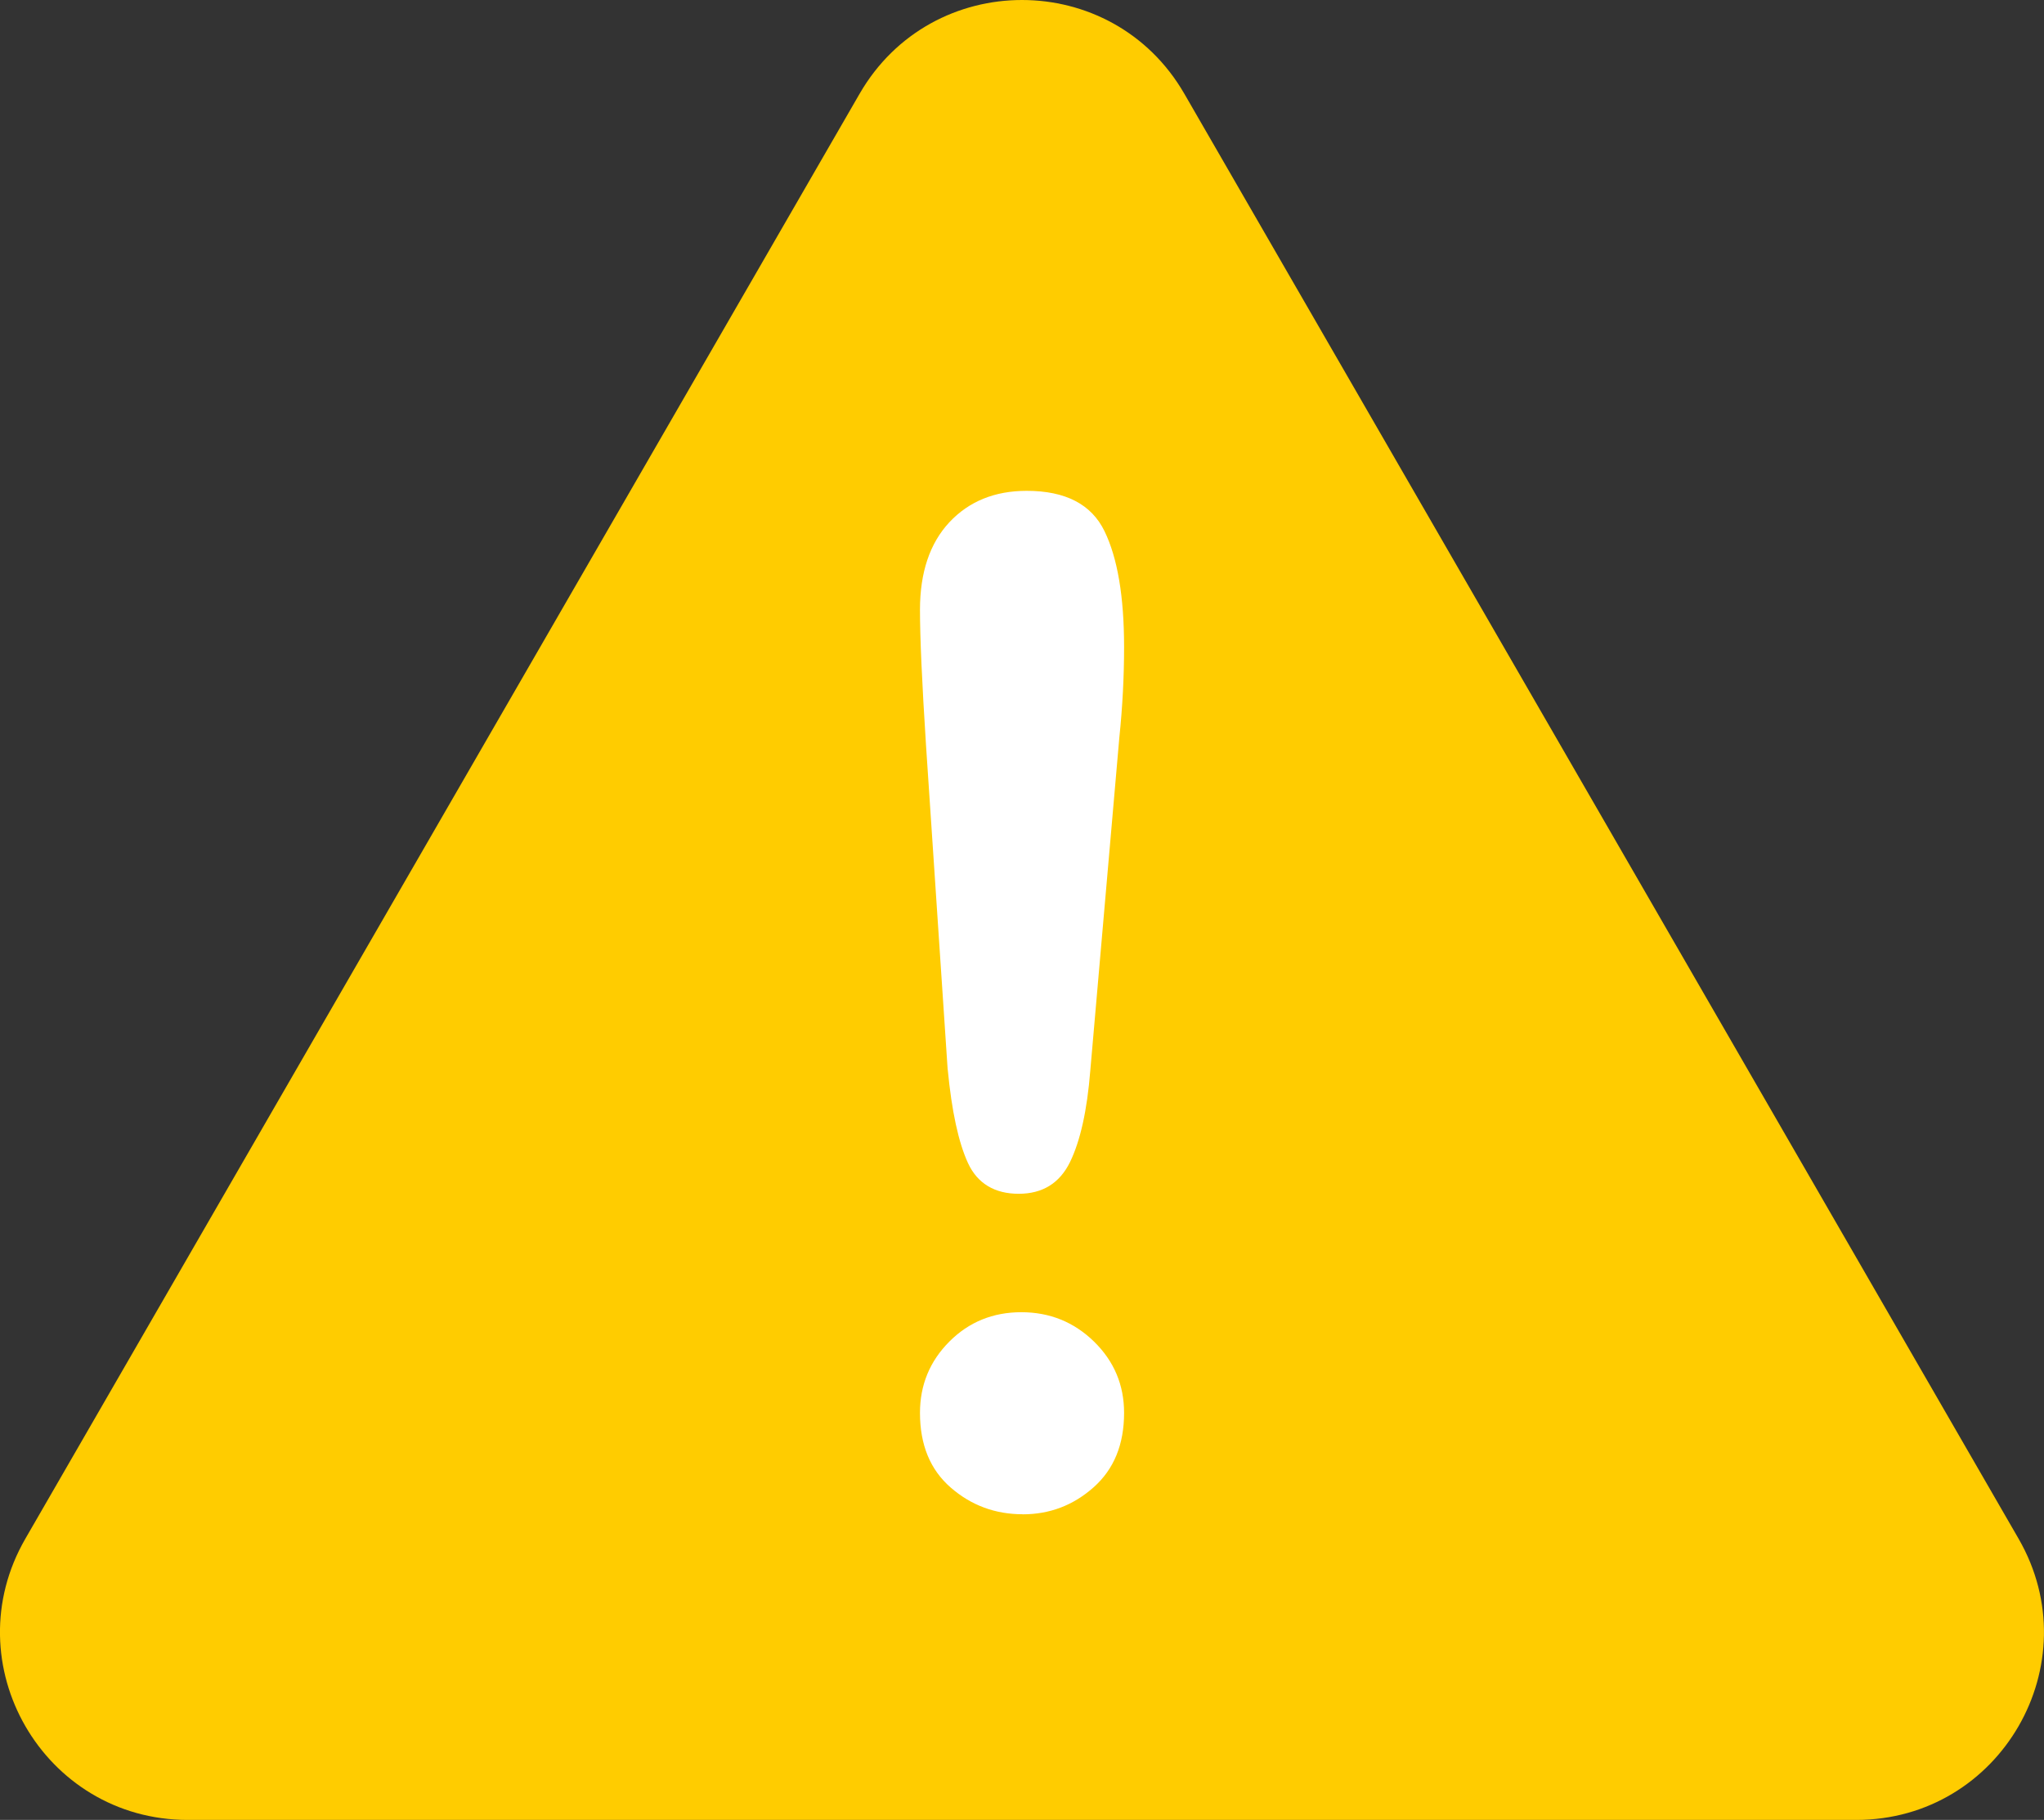 <?xml version="1.0" encoding="UTF-8"?>
<svg id="_레이어_2" data-name="레이어 2" xmlns="http://www.w3.org/2000/svg" viewBox="0 0 327.07 291.21">
  <rect x="0" y="0" width="327.07" height="291.21" fill="#333333" stroke="none"/>
  <defs>
    <style>
      .cls-1 {
        fill: #fff;
      }

      .cls-1, .cls-2 {
        stroke-width: 0px;
      }

      .cls-2 {
        fill: #fc0;
      }
    </style>
  </defs>
  <g id="triangle_caution" data-name="triangle caution">
    <g>
      <path class="cls-2" d="m137.55,15L4.06,246.21c-11.55,20,2.89,45,25.98,45h266.98c23.09,0,37.53-25,25.98-45L189.51,15c-11.55-20-40.41-20-51.96,0Z"/>
      <path class="cls-1" d="m151.64,171.13l-3.46-51.81c-.65-10.09-.97-17.34-.97-21.74,0-5.98,1.57-10.65,4.7-14.01,3.14-3.35,7.26-5.03,12.38-5.03,6.2,0,10.35,2.15,12.44,6.44,2.09,4.29,3.14,10.47,3.14,18.55,0,4.76-.25,9.59-.76,14.49l-4.65,53.32c-.51,6.35-1.59,11.21-3.24,14.6-1.66,3.39-4.4,5.08-8.22,5.08s-6.6-1.64-8.11-4.92c-1.51-3.28-2.6-8.27-3.24-14.98Zm12.01,71.17c-4.4,0-8.24-1.42-11.52-4.27-3.28-2.85-4.92-6.83-4.92-11.95,0-4.47,1.57-8.27,4.7-11.41s6.98-4.7,11.52-4.7,8.42,1.57,11.63,4.7c3.21,3.14,4.81,6.94,4.81,11.41,0,5.05-1.62,9.01-4.87,11.9s-7.03,4.33-11.36,4.33Z"/>
    </g>
  </g>
</svg>